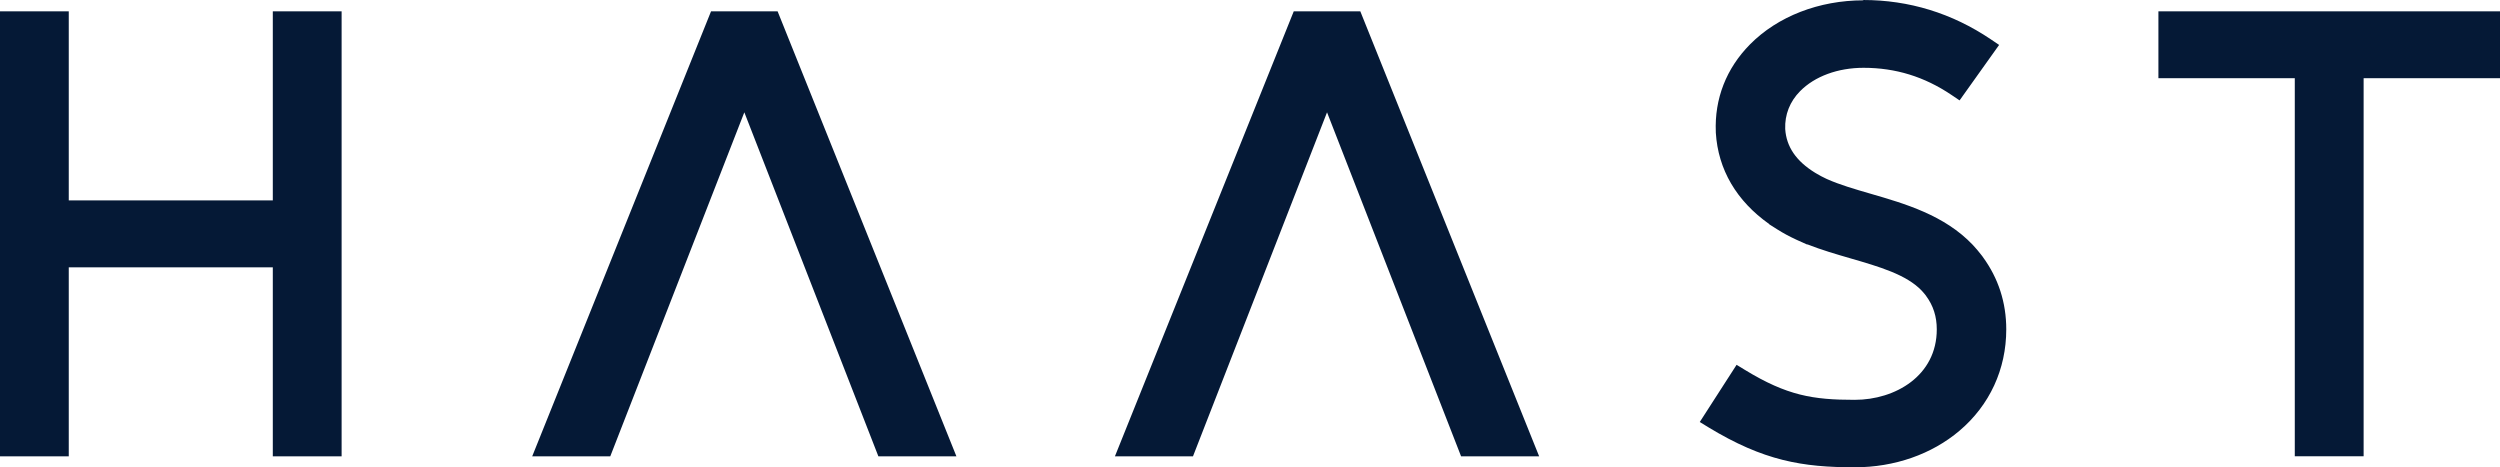 <svg width="107" height="20" viewBox="0 0 107 20" fill="none" xmlns="http://www.w3.org/2000/svg">
<path d="M79.755 0.014C77.855 0.014 76.085 0.701 74.9 1.9C73.883 2.93 73.378 4.227 73.437 5.651V5.677C73.533 7.257 74.322 8.601 75.724 9.591L75.72 9.598L75.949 9.742C75.987 9.768 76.028 9.793 76.069 9.819L76.083 9.827C76.323 9.979 76.581 10.118 76.87 10.252C76.895 10.263 76.918 10.274 76.942 10.285L77.348 10.467L77.354 10.458C77.96 10.697 78.586 10.879 79.195 11.056C80.433 11.415 81.598 11.753 82.253 12.444C82.296 12.491 82.339 12.538 82.377 12.586L82.416 12.636C82.421 12.643 82.427 12.651 82.436 12.662L82.441 12.672C82.746 13.085 82.894 13.551 82.894 14.098C82.894 16.077 81.126 17.113 79.379 17.113C77.587 17.113 76.483 16.929 74.688 15.835L74.326 15.614L72.75 18.062L73.113 18.284C75.486 19.727 77.147 20 79.38 20C81.084 20 82.677 19.444 83.867 18.435C85.157 17.342 85.868 15.802 85.868 14.097C85.868 12.947 85.529 11.906 84.867 11.001L84.862 10.992C84.842 10.968 84.825 10.943 84.806 10.919L84.79 10.899C84.69 10.767 84.58 10.64 84.469 10.519L84.464 10.514C84.456 10.505 84.448 10.494 84.436 10.482C83.227 9.21 81.539 8.72 80.049 8.288C79.374 8.092 78.737 7.906 78.213 7.672L78.166 7.651C78.012 7.58 77.862 7.5 77.724 7.416L77.688 7.395C76.876 6.896 76.457 6.283 76.407 5.521C76.384 4.906 76.605 4.346 77.046 3.9C77.672 3.266 78.662 2.902 79.758 2.902C81.131 2.902 82.36 3.281 83.517 4.059L83.87 4.297L85.562 1.923L85.21 1.685C83.546 0.562 81.703 0 79.741 0L79.755 0.014ZM0 0.484V19.532H2.943V11.441H11.676V19.532H14.621V0.484H11.676V8.576H2.943V0.484H0ZM30.433 0.484L22.778 19.532H26.119L31.857 4.807L37.595 19.532H40.935L33.281 0.484H30.432H30.433ZM55.373 0.484L47.718 19.532H51.059L56.797 4.807L62.535 19.532H65.876L58.221 0.484H55.372H55.373ZM92.38 0.484V3.347H98.217V19.529H101.163V3.347H107V0.484H92.378H92.38Z" fill="#051936"/>
</svg>
